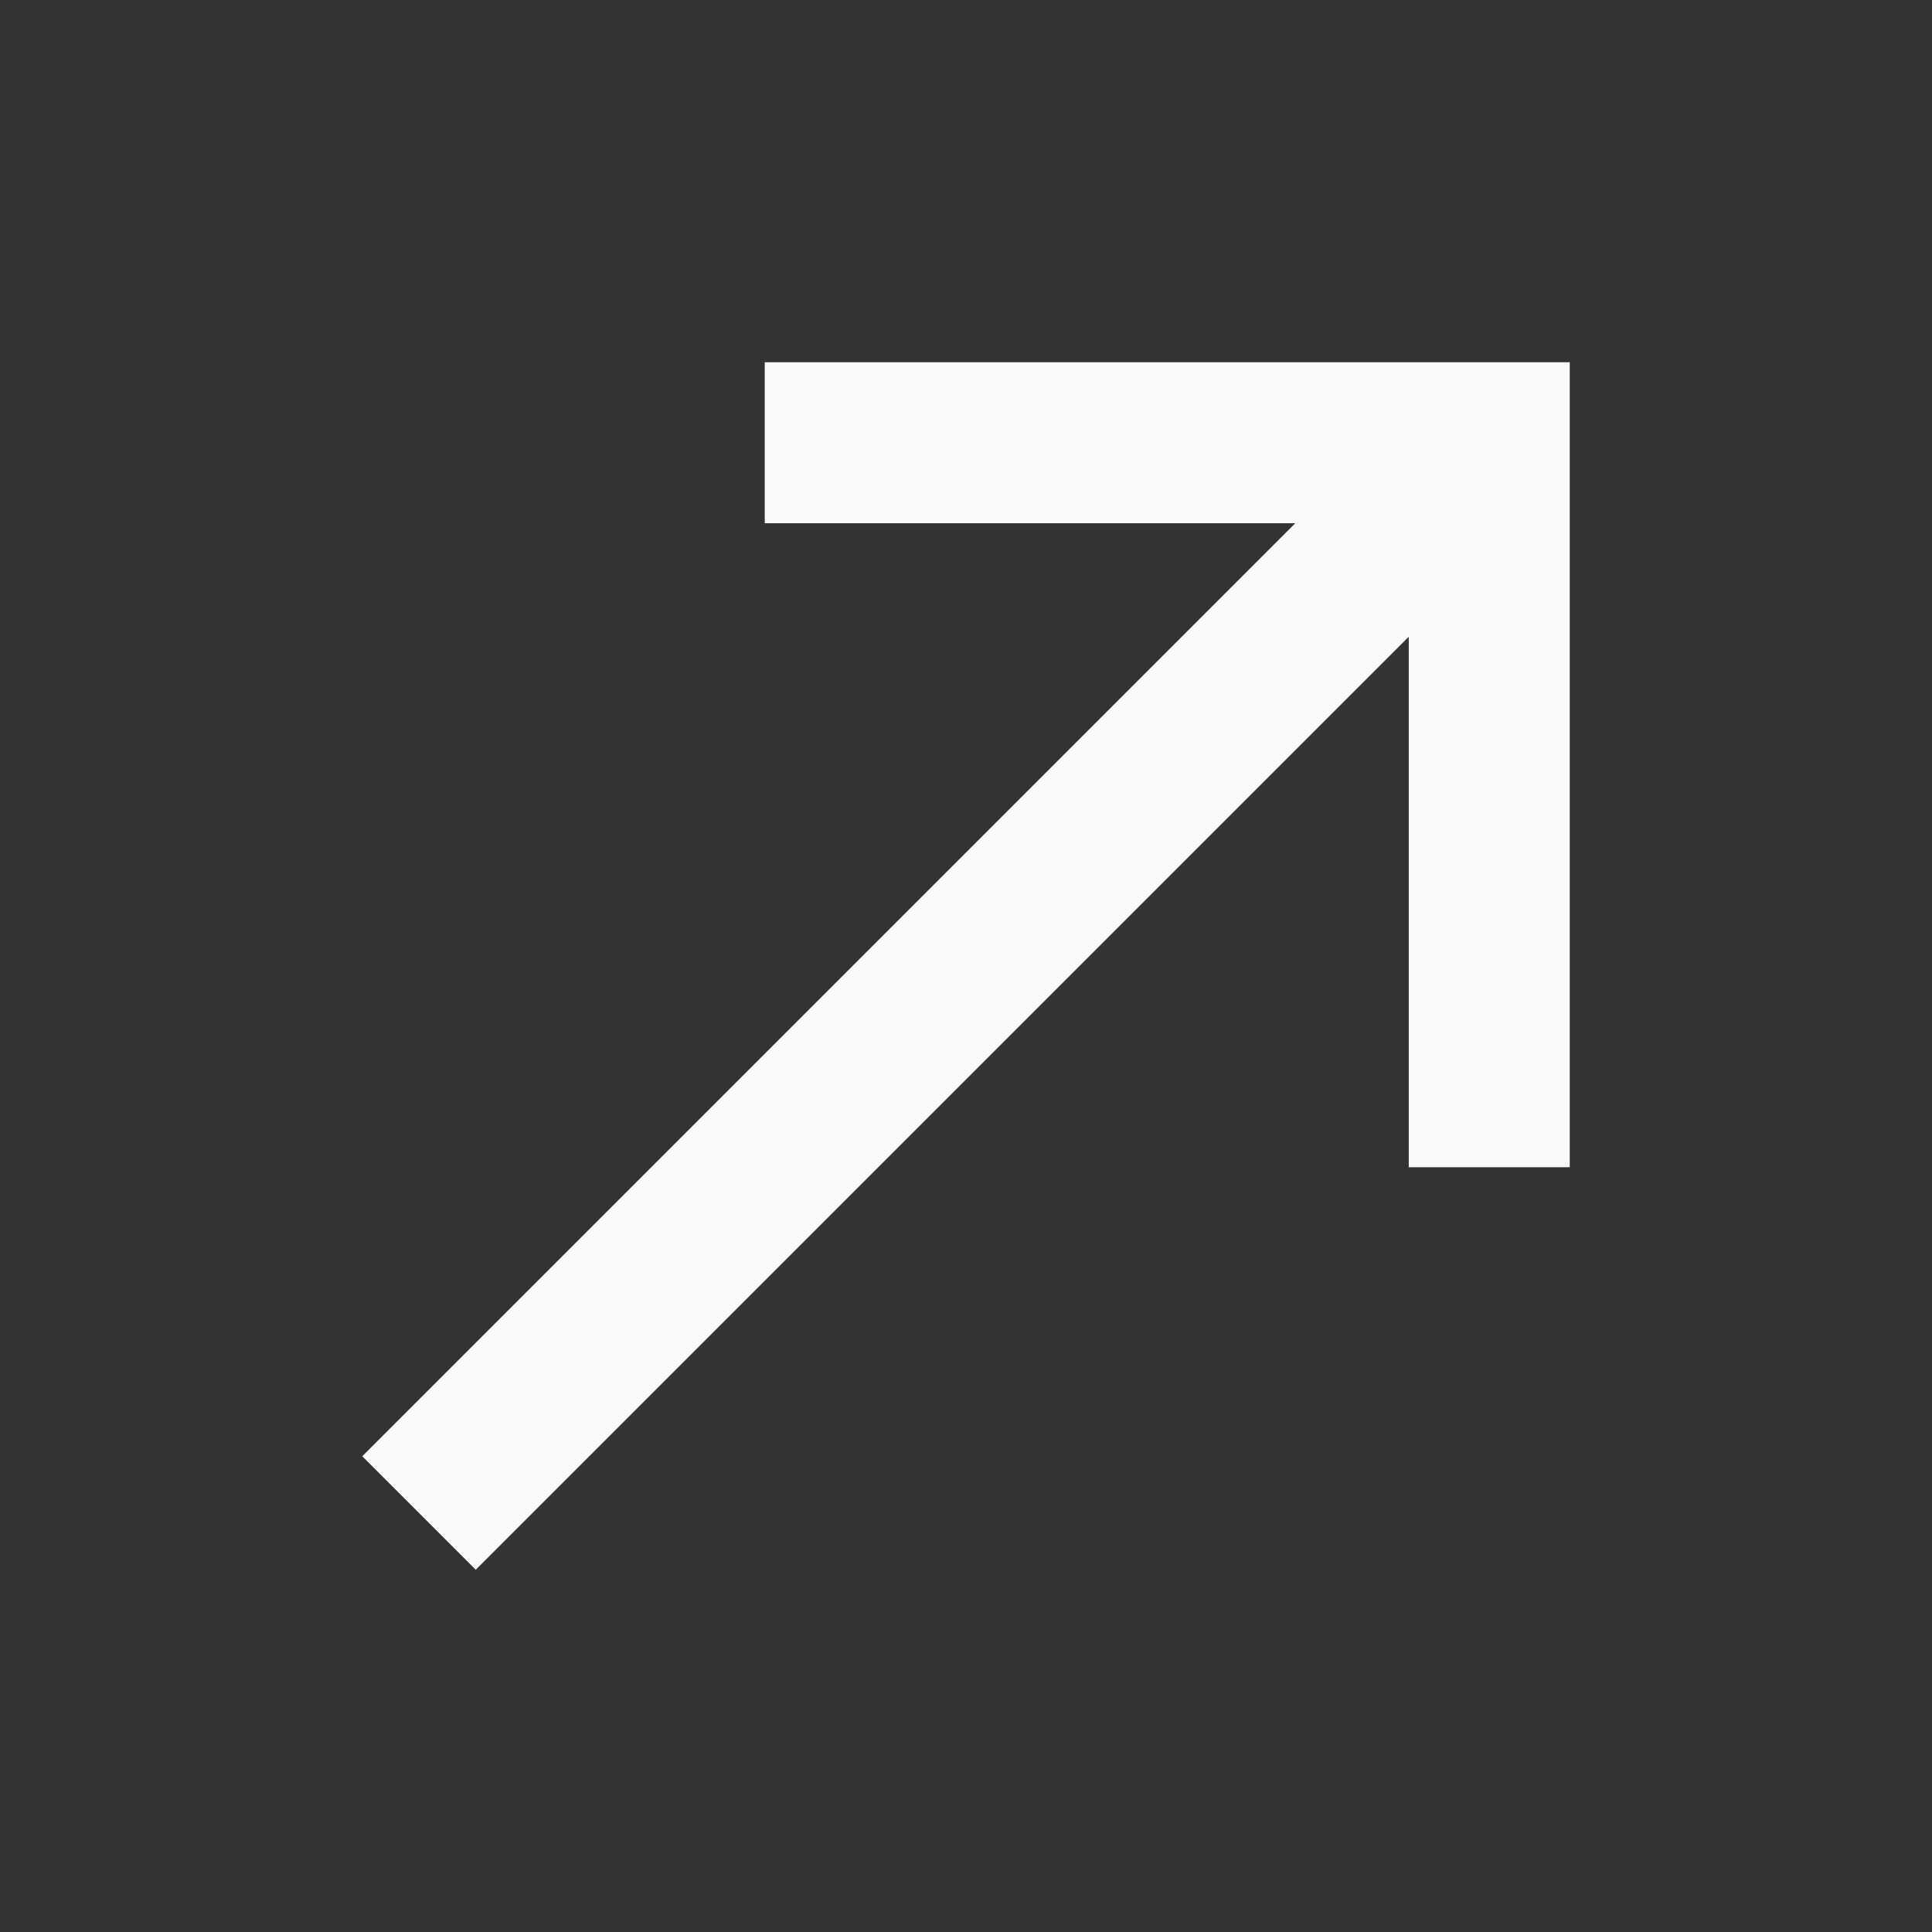 <svg xmlns="http://www.w3.org/2000/svg" width="24" height="24" fill="none"><rect width="100%" height="100%" fill="#333333" stroke="none"/><path fill="#FAFAFA" d="M9.5 4.5v2h6.59L4.5 18.09l1.41 1.41L17.5 7.91v6.59h2v-10h-10Z"/></svg>
